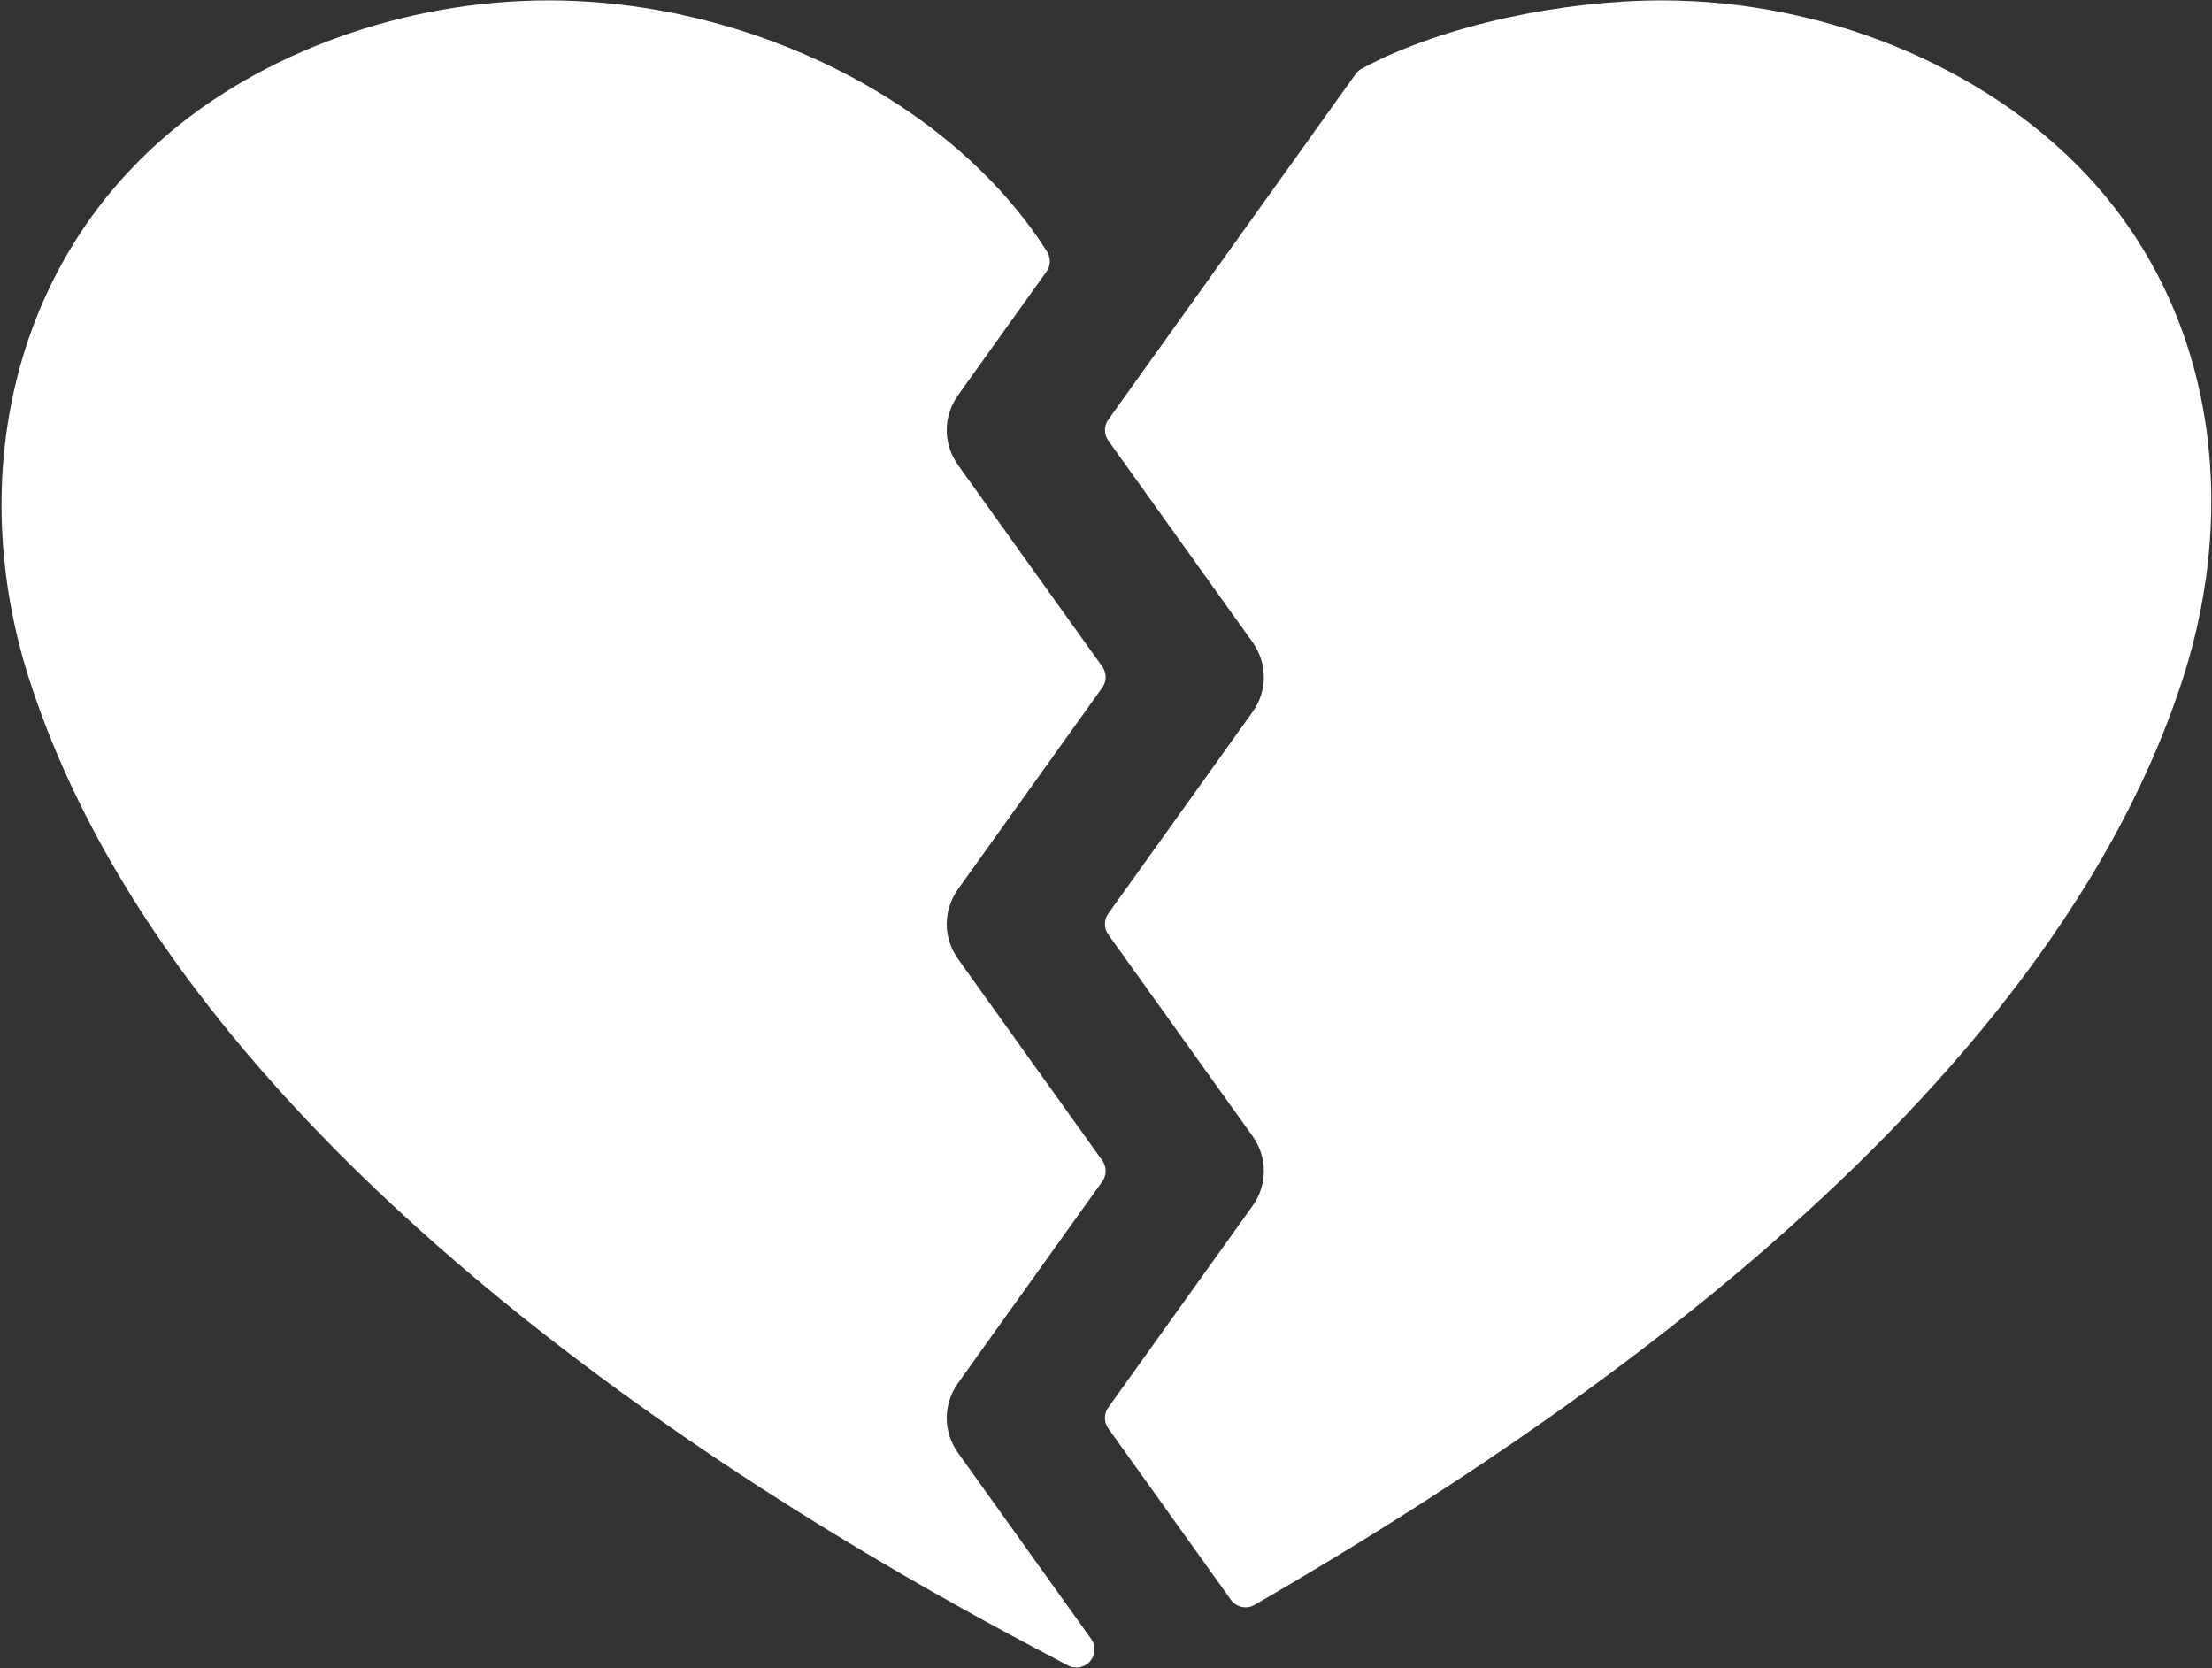 <svg width="610" height="460" viewBox="0 0 610 460" fill="none" xmlns="http://www.w3.org/2000/svg">
<rect x="0" y="0" width="610" height="460" fill="#333333" stroke="none"/>
<path d="M343.494 438.199L309.711 390.996L349.439 335.485C352.108 331.758 353.533 327.378 353.533 322.898C353.533 318.418 352.108 314.038 349.439 310.312L309.711 254.801L349.439 199.289C352.108 195.563 353.533 191.183 353.533 186.703C353.533 182.223 352.108 177.843 349.439 174.116L309.711 118.605L377.898 23.325C399.401 11.737 431.673 5.109 458.305 5.109C501.932 5.109 544.498 22.905 571.289 51.131C605.766 87.462 612.198 139.08 597.226 185.534C557.948 307.315 411.084 399.009 343.494 438.199Z" fill="white" stroke="white" stroke-width="10" stroke-miterlimit="10" stroke-linecap="round" stroke-linejoin="round"/>
<path d="M284.496 72.015L260.166 106.018C257.497 109.745 256.073 114.125 256.073 118.605C256.073 123.085 257.497 127.465 260.166 131.192L299.895 186.703L260.166 242.214C257.497 245.941 256.073 250.321 256.073 254.801C256.073 259.281 257.497 263.66 260.166 267.387L299.895 322.898L260.166 378.409C257.497 382.136 256.073 386.516 256.073 390.996C256.073 395.476 257.497 399.856 260.166 403.583L296.825 454.804C255.927 433.193 59.881 332.045 12.854 185.886C-3.495 135.084 6.642 78.371 48.112 42.04C74.257 19.137 112.572 5.109 151.301 5.109C204.88 5.109 259.045 31.962 284.496 72.015Z" fill="white" stroke="white" stroke-width="10" stroke-miterlimit="10" stroke-linecap="round" stroke-linejoin="round"/>
</svg>
